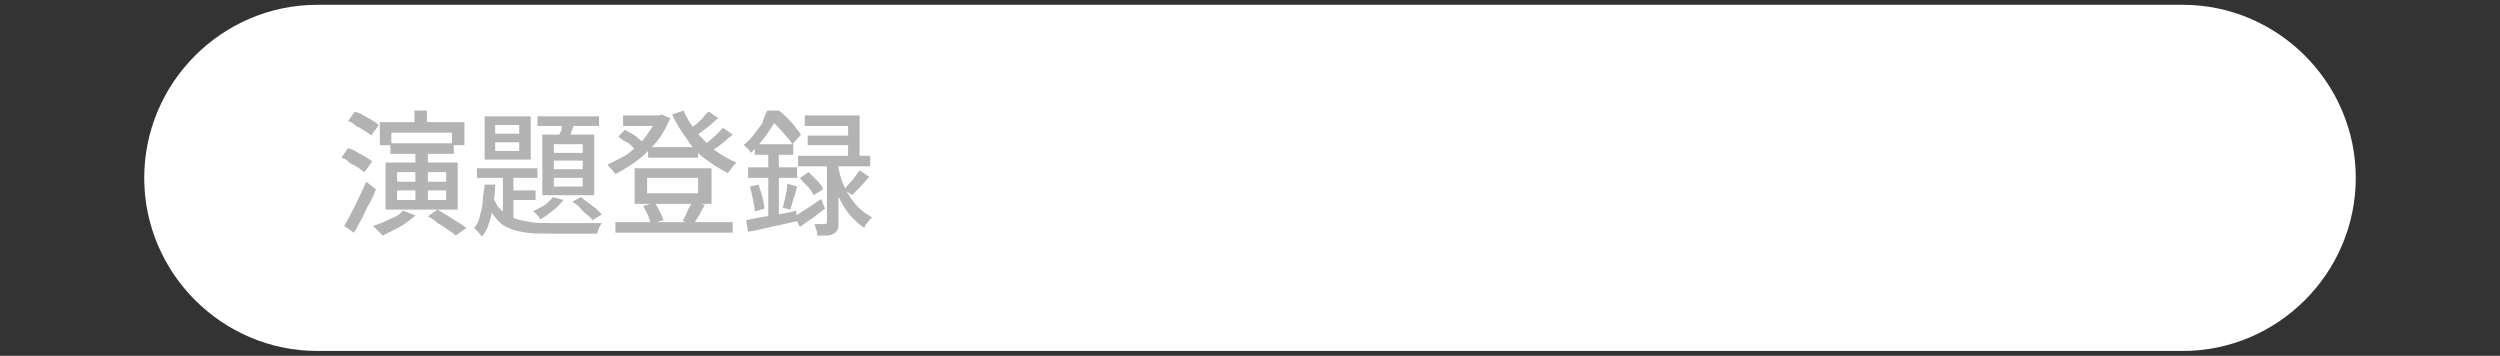 <?xml version="1.0" encoding="utf-8"?>
<!-- Generator: Adobe Illustrator 27.4.1, SVG Export Plug-In . SVG Version: 6.00 Build 0)  -->
<svg version="1.1" id="レイヤー_1" xmlns="http://www.w3.org/2000/svg" xmlns:xlink="http://www.w3.org/1999/xlink" x="0px"
	 y="0px" viewBox="0 0 260 37" style="enable-background:new 0 0 260 37;" xml:space="preserve">
<rect x="0" y="0" width="260" height="37" fill="#333333" stroke="none"/>
<style type="text/css">
	.st0{fill:#FFFFFF;}
	.st1{fill:#B3B3B3;}
</style>
<g>
	<path class="st0" d="M245,18.5c0,9.9-8.1,18-18,18H33c-9.9,0-18-8.1-18-18l0,0c0-9.9,8.1-18,18-18h194C236.9,0.5,245,8.6,245,18.5
		L245,18.5z"/>
</g>
<g>
	<g>
		<path class="st1" d="M35.5,16.4l0.7-1c0.3,0.1,0.6,0.2,0.9,0.4c0.3,0.2,0.6,0.3,0.9,0.5c0.3,0.2,0.5,0.3,0.7,0.5l-0.8,1.1
			c-0.2-0.1-0.4-0.3-0.7-0.5c-0.3-0.2-0.6-0.3-0.9-0.5C36.1,16.6,35.8,16.5,35.5,16.4z M35.8,23.5c0.2-0.4,0.5-0.8,0.7-1.3
			c0.3-0.5,0.5-1,0.8-1.6c0.3-0.6,0.5-1.1,0.8-1.7l1,0.8c-0.2,0.5-0.4,1-0.7,1.5s-0.5,1-0.8,1.6c-0.3,0.5-0.5,1-0.8,1.4L35.8,23.5z
			 M36.2,12.6l0.7-1c0.3,0.1,0.6,0.2,0.9,0.4c0.3,0.2,0.6,0.3,0.9,0.5c0.3,0.2,0.5,0.3,0.7,0.5l-0.8,1.1c-0.2-0.2-0.4-0.3-0.7-0.5
			s-0.6-0.4-0.9-0.5C36.8,12.8,36.5,12.7,36.2,12.6z M41.9,21.9l1.3,0.5c-0.3,0.3-0.6,0.5-1,0.8c-0.4,0.3-0.8,0.5-1.2,0.7
			c-0.4,0.2-0.8,0.4-1.2,0.6c-0.1-0.1-0.2-0.2-0.3-0.3c-0.1-0.1-0.2-0.2-0.4-0.4c-0.1-0.1-0.2-0.2-0.3-0.3c0.6-0.2,1.1-0.4,1.7-0.7
			C41.1,22.6,41.6,22.3,41.9,21.9z M39.5,12.7h8.8v2.4H47v-1.3h-6.3v1.3h-1.2V12.7z M40.1,16.9h7.5v4.9h-7.5V16.9z M40.6,14.9h6.6
			V16h-6.6V14.9z M41.3,17.9v1h5.1v-1H41.3z M41.3,19.8v1h5.1v-1H41.3z M43.1,11.5h1.3v2.1h-1.3V11.5z M43.2,15.6h1.3v5.6h-1.3V15.6
			z M44.5,22.5l1-0.7c0.3,0.2,0.7,0.4,1,0.6c0.4,0.2,0.7,0.5,1.1,0.7s0.6,0.4,0.9,0.6l-1.1,0.8c-0.2-0.2-0.5-0.4-0.8-0.6
			c-0.3-0.2-0.7-0.5-1.1-0.7C45.2,22.9,44.9,22.7,44.5,22.5z"/>
		<path class="st1" d="M50.4,19.2h1.1c0,0.7-0.1,1.4-0.2,2c-0.1,0.7-0.2,1.3-0.4,1.9c-0.2,0.6-0.4,1.1-0.8,1.5
			c-0.1-0.1-0.2-0.3-0.4-0.5c-0.2-0.2-0.3-0.3-0.4-0.4c0.3-0.3,0.5-0.7,0.6-1.2s0.3-1,0.3-1.6S50.4,19.7,50.4,19.2z M49.6,17.5h6.3
			v1h-6.3V17.5z M50.4,12.1h4.8v4.5h-4.8V12.1z M51.3,20.5c0.2,0.6,0.5,1.1,0.9,1.4c0.4,0.4,0.8,0.6,1.3,0.8
			c0.5,0.2,1.1,0.3,1.7,0.4c0.6,0.1,1.3,0.1,2.1,0.1c0.1,0,0.4,0,0.7,0s0.7,0,1.2,0c0.4,0,0.9,0,1.4,0c0.5,0,0.9,0,1.2,0
			c0.4,0,0.7,0,0.8,0c-0.1,0.1-0.2,0.3-0.3,0.5c-0.1,0.2-0.1,0.4-0.2,0.6h-1h-3.9c-0.9,0-1.7,0-2.4-0.1c-0.7-0.1-1.3-0.2-1.9-0.5
			c-0.6-0.2-1-0.6-1.4-1.1c-0.4-0.5-0.7-1.1-1-1.8L51.3,20.5z M51.5,13v0.9H54V13H51.5z M51.5,14.8v0.9H54v-0.9H51.5z M52.3,17.8
			h1.1v5.5l-1.1-0.7V17.8z M52.9,19.8h2.8v1h-2.8V19.8z M57.5,20.5l1.1,0.3c-0.3,0.4-0.7,0.8-1.1,1.1c-0.5,0.4-0.9,0.7-1.3,0.9
			c-0.1-0.1-0.1-0.2-0.2-0.3s-0.2-0.2-0.3-0.3c-0.1-0.1-0.2-0.2-0.3-0.2c0.4-0.2,0.8-0.4,1.3-0.7C56.9,21.1,57.3,20.8,57.5,20.5z
			 M55.9,12.1h6.4v1h-6.4V12.1z M56.4,14h5.4v6.3h-5.4V14z M57.6,15v0.9h3V15H57.6z M57.6,16.7v0.9h3v-0.9H57.6z M57.6,18.5v0.9h3
			v-0.9H57.6z M58.6,12.4l1.2,0.3c-0.1,0.4-0.3,0.7-0.4,1.1c-0.1,0.4-0.3,0.7-0.4,1l-1-0.3c0.1-0.3,0.2-0.6,0.4-1
			C58.4,13,58.5,12.7,58.6,12.4z M59.5,21l0.9-0.5c0.3,0.2,0.5,0.4,0.8,0.6s0.5,0.4,0.8,0.6c0.2,0.2,0.4,0.4,0.6,0.6l-1,0.6
			c-0.1-0.2-0.3-0.4-0.6-0.6c-0.2-0.2-0.5-0.4-0.7-0.7S59.7,21.1,59.5,21z"/>
		<path class="st1" d="M68.4,12h0.2l0.2-0.1l0.9,0.4c-0.3,0.7-0.6,1.3-1,1.9c-0.4,0.6-0.9,1.1-1.4,1.6c-0.5,0.5-1,0.9-1.6,1.3
			c-0.6,0.4-1.1,0.7-1.7,1c-0.1-0.1-0.2-0.3-0.4-0.5c-0.2-0.2-0.3-0.3-0.4-0.5c0.5-0.2,1-0.5,1.6-0.8s1-0.7,1.5-1.2
			c0.5-0.4,0.9-0.9,1.2-1.4c0.4-0.5,0.6-1,0.8-1.6V12z M64,23.1h12.2v1.1H64V23.1z M64.3,14.2l0.7-0.7c0.2,0.1,0.5,0.3,0.7,0.4
			s0.5,0.3,0.7,0.5c0.2,0.2,0.4,0.3,0.5,0.5l-0.7,0.8c-0.2-0.2-0.5-0.5-0.8-0.8C65,14.7,64.6,14.5,64.3,14.2z M64.8,12h4.1v1.1h-4.1
			V12z M66,17.5H74v3.7H66V17.5z M66.9,21.4l1.2-0.3c0.2,0.3,0.4,0.6,0.5,0.9c0.2,0.3,0.3,0.6,0.4,0.9l-1.3,0.4
			c-0.1-0.3-0.2-0.6-0.3-0.9C67.2,22,67,21.7,66.9,21.4z M67.3,18.5v1.6h5.3v-1.6H67.3z M67.4,15.3h5.2v1.1h-5.2V15.3z M71.1,11.5
			c0.3,0.8,0.8,1.5,1.3,2.2c0.6,0.7,1.2,1.3,1.9,1.9c0.7,0.5,1.5,1,2.3,1.3c-0.1,0.1-0.2,0.2-0.3,0.3c-0.1,0.1-0.2,0.3-0.3,0.4
			s-0.2,0.3-0.3,0.4c-0.8-0.4-1.6-0.9-2.4-1.5s-1.4-1.3-1.9-2.1c-0.6-0.8-1.1-1.6-1.5-2.5L71.1,11.5z M72,21l1.3,0.3
			c-0.2,0.4-0.4,0.7-0.6,1.1c-0.2,0.3-0.4,0.6-0.5,0.9L71,23c0.1-0.2,0.2-0.4,0.3-0.6s0.2-0.5,0.3-0.7C71.8,21.4,71.9,21.2,72,21z
			 M73.7,11.6l1,0.7c-0.4,0.3-0.8,0.7-1.2,1s-0.8,0.6-1.2,0.9l-0.8-0.6c0.2-0.2,0.5-0.4,0.8-0.6c0.3-0.2,0.5-0.5,0.8-0.7
			C73.2,12,73.5,11.8,73.7,11.6z M75.2,13.3l1,0.7c-0.4,0.3-0.8,0.7-1.2,1c-0.5,0.4-0.9,0.6-1.3,0.9l-0.8-0.6
			c0.3-0.2,0.5-0.4,0.8-0.6c0.3-0.2,0.6-0.5,0.8-0.7C74.8,13.7,75,13.5,75.2,13.3z"/>
		<path class="st1" d="M79.8,11.5h0.7v0.3h0.4v0.3c-0.3,0.5-0.6,1.1-1.1,1.8c-0.5,0.7-1,1.3-1.7,2c-0.1-0.1-0.1-0.2-0.2-0.3
			c-0.1-0.1-0.2-0.2-0.3-0.3c-0.1-0.1-0.2-0.2-0.3-0.2c0.4-0.3,0.8-0.7,1.1-1.1c0.3-0.4,0.6-0.8,0.9-1.2
			C79.4,12.3,79.6,11.9,79.8,11.5z M77.6,22.9c0.4-0.1,1-0.2,1.5-0.3c0.6-0.1,1.2-0.2,1.8-0.3c0.6-0.1,1.3-0.2,1.9-0.4l0.1,1.1
			c-0.9,0.2-1.8,0.4-2.7,0.6c-0.9,0.2-1.7,0.4-2.4,0.5L77.6,22.9z M77.8,17.4h5.1v1.1h-5.1V17.4z M78,19.4l0.9-0.2
			c0.1,0.4,0.3,0.9,0.4,1.3c0.1,0.5,0.2,0.9,0.2,1.2L78.5,22c0-0.4-0.1-0.8-0.2-1.3C78.2,20.2,78.1,19.8,78,19.4z M78.5,15h4v1.1h-4
			V15z M79.8,15.4H81V23l-1.1,0.2V15.4z M80,11.5h1c0.3,0.2,0.6,0.5,0.9,0.8c0.3,0.3,0.6,0.6,0.8,0.9s0.5,0.6,0.6,0.8l-0.9,1
			c-0.1-0.2-0.3-0.5-0.6-0.8s-0.5-0.6-0.8-0.9c-0.3-0.3-0.6-0.6-0.8-0.8H80V11.5z M81.9,19.1l1,0.3c-0.1,0.4-0.2,0.8-0.4,1.3
			c-0.1,0.4-0.2,0.8-0.3,1.1l-0.8-0.2c0.1-0.2,0.1-0.5,0.2-0.8c0.1-0.3,0.1-0.6,0.2-0.9S81.8,19.3,81.9,19.1z M82.6,22.5
			c0.4-0.2,0.8-0.5,1.3-0.8c0.5-0.3,1-0.7,1.5-1l0.4,1c-0.4,0.3-0.9,0.7-1.3,1c-0.5,0.3-0.9,0.6-1.3,0.9L82.6,22.5z M83,16.2h7.5
			v1.1H83V16.2z M83.2,18.5l0.9-0.6c0.3,0.3,0.6,0.6,0.9,0.9c0.3,0.3,0.5,0.6,0.6,0.9l-1,0.6c-0.1-0.3-0.3-0.6-0.6-0.9
			C83.7,19.1,83.4,18.8,83.2,18.5z M83.7,12h5.7v4.8h-1.2v-3.7h-4.5V12z M84,14.1h4.9v1H84V14.1z M86,16.7h1.2v6.5
			c0,0.3,0,0.5-0.1,0.7c-0.1,0.2-0.2,0.3-0.4,0.4c-0.2,0.1-0.4,0.2-0.7,0.2s-0.6,0-1,0c0-0.2,0-0.3-0.1-0.6
			c-0.1-0.2-0.1-0.4-0.2-0.6c0.2,0,0.5,0,0.7,0s0.3,0,0.4,0c0.1,0,0.1,0,0.2-0.1c0,0,0-0.1,0-0.2V16.7z M87.2,17.5
			c0.1,0.4,0.2,0.9,0.4,1.4c0.2,0.5,0.4,1,0.7,1.4c0.3,0.5,0.6,0.9,1,1.3c0.4,0.4,0.9,0.7,1.4,1c-0.1,0.1-0.2,0.2-0.3,0.3
			c-0.1,0.1-0.2,0.3-0.3,0.4c-0.1,0.1-0.2,0.3-0.2,0.4c-0.5-0.3-0.9-0.7-1.3-1.1s-0.7-0.9-1-1.4c-0.3-0.5-0.5-1-0.7-1.5
			c-0.2-0.5-0.3-1-0.4-1.4L87.2,17.5z M89.4,17.7l1,0.7c-0.3,0.3-0.6,0.7-0.9,1c-0.3,0.3-0.6,0.6-0.9,0.9l-0.8-0.6
			c0.2-0.2,0.3-0.4,0.5-0.6c0.2-0.2,0.4-0.4,0.6-0.7C89.1,18.1,89.3,17.9,89.4,17.7z"/>
	</g>
</g>
<g>
</g>
<g>
</g>
<g>
</g>
<g>
</g>
<g>
</g>
<g>
</g>
<g>
</g>
<g>
</g>
<g>
</g>
<g>
</g>
<g>
</g>
<g>
</g>
<g>
</g>
<g>
</g>
<g>
</g>
</svg>
